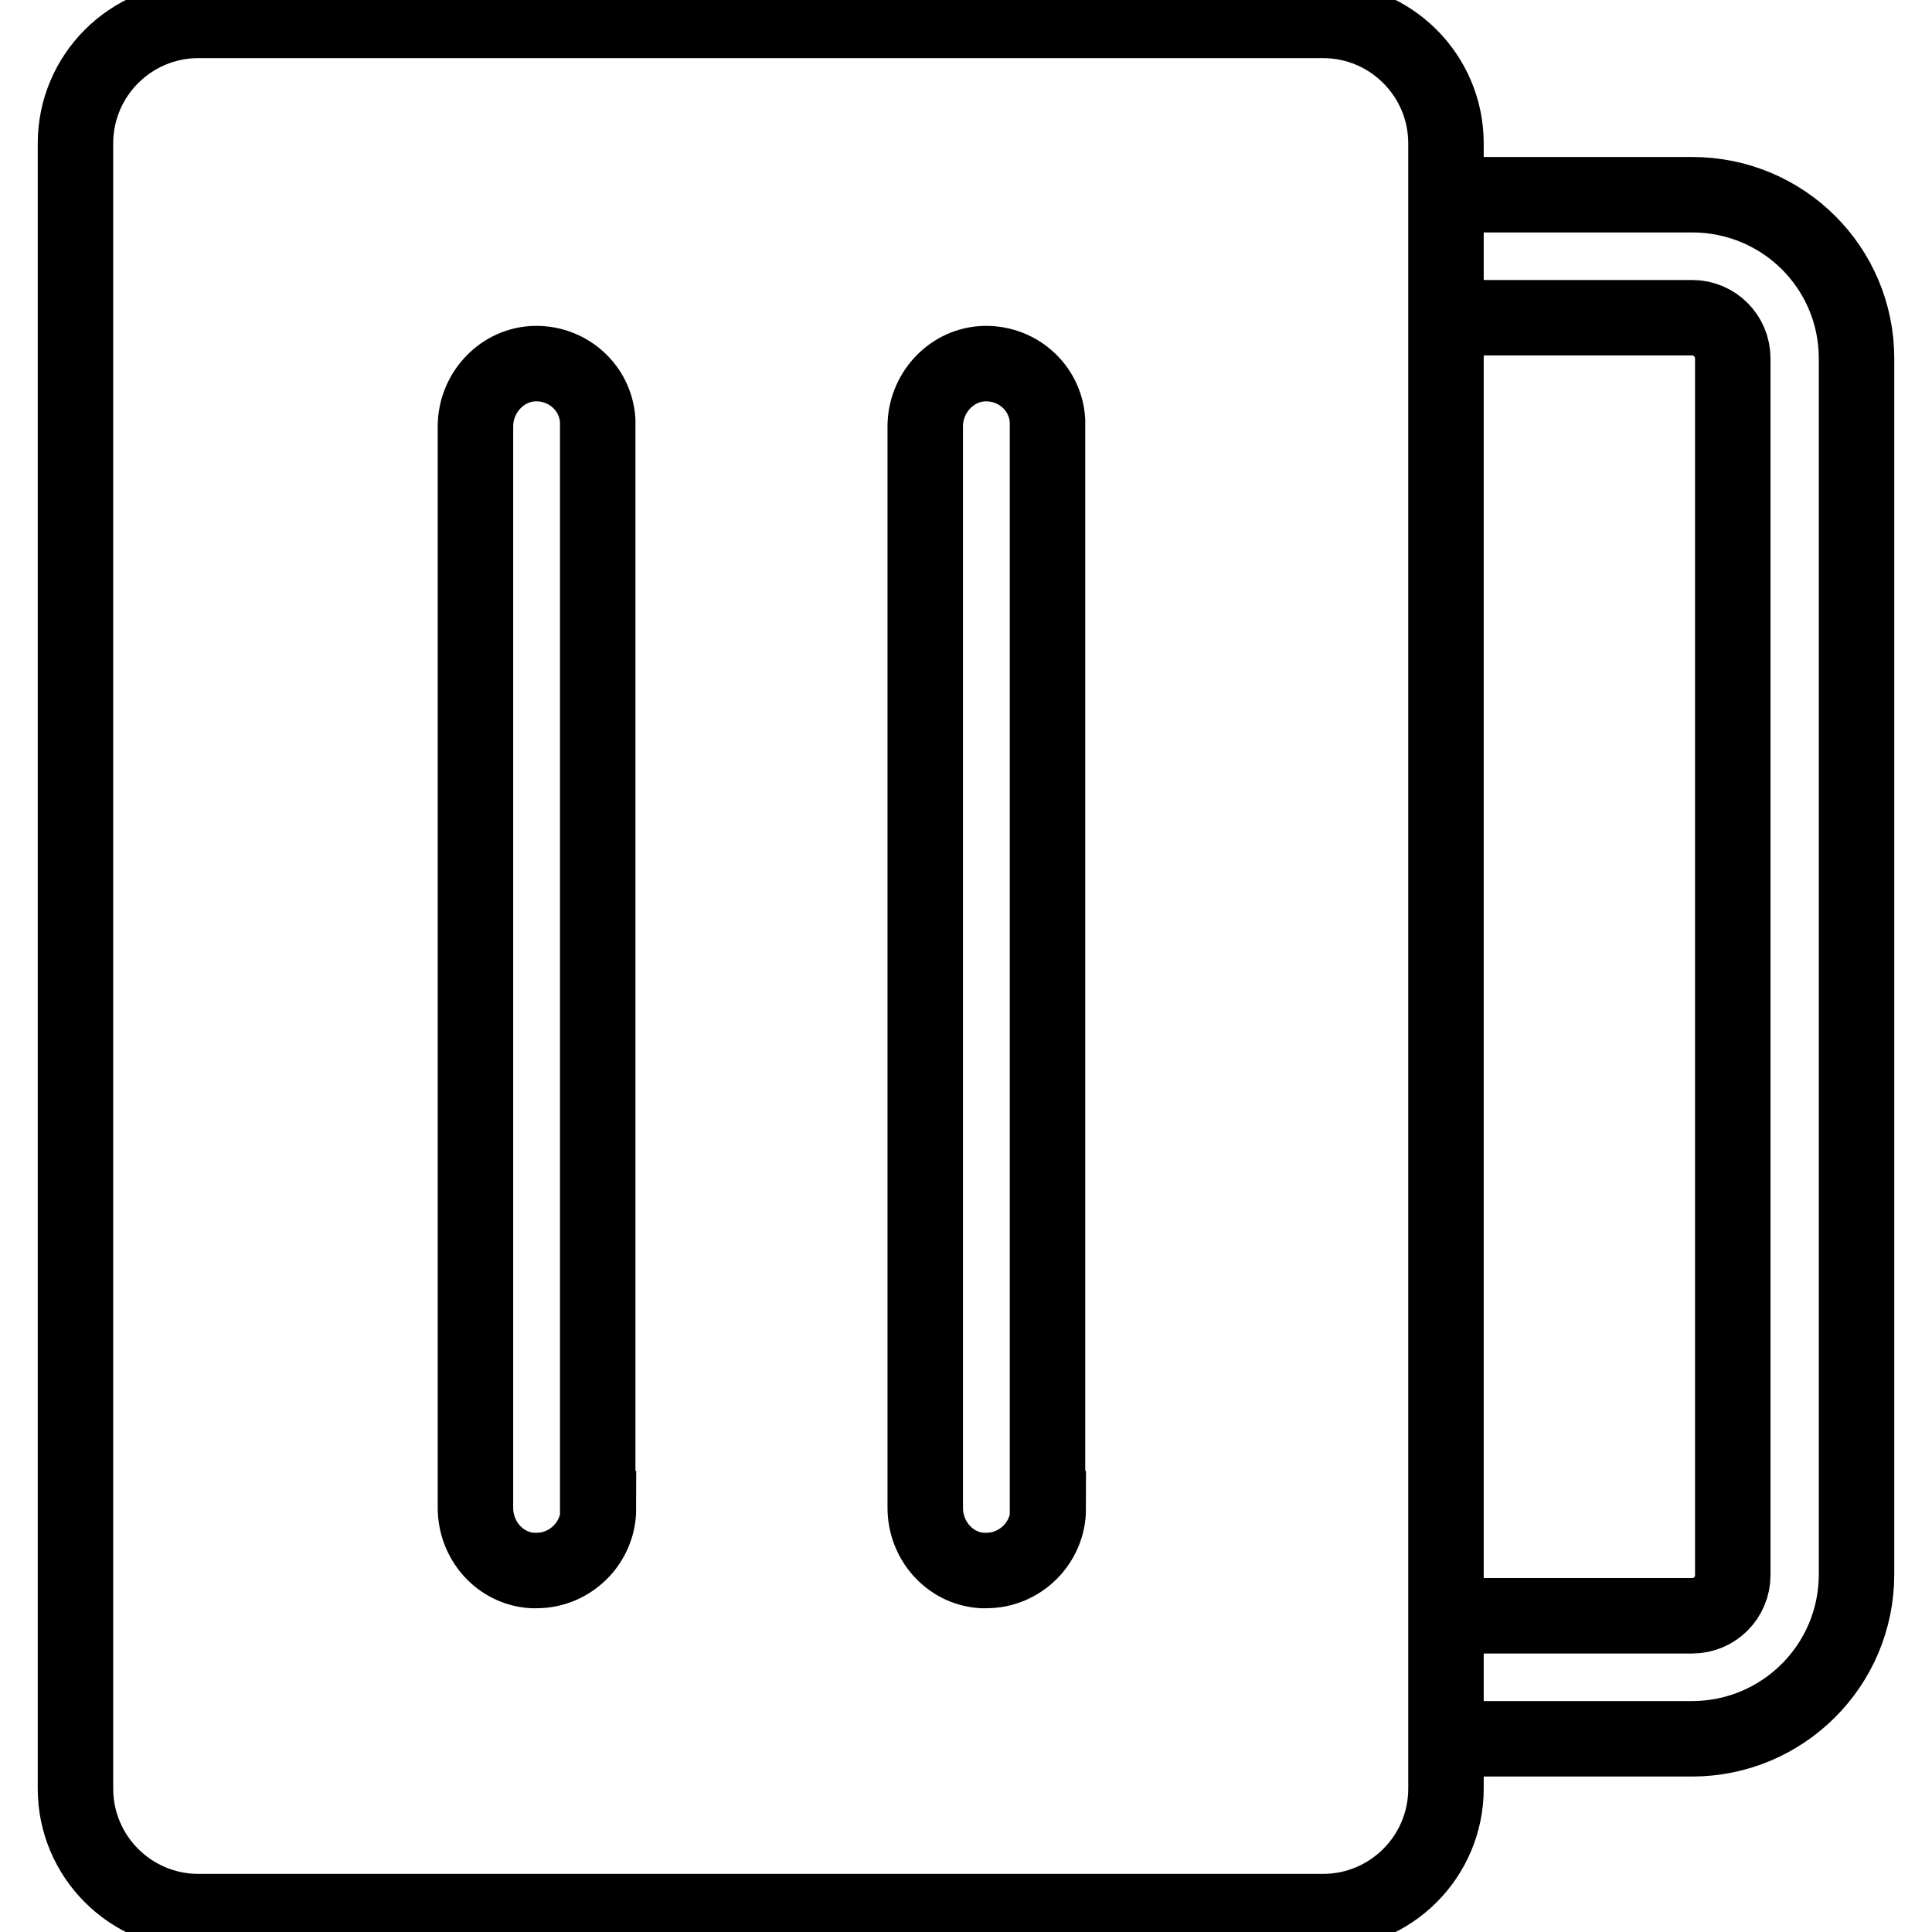 <?xml version="1.0" encoding="utf-8"?>
<!-- Svg Vector Icons : http://www.onlinewebfonts.com/icon -->
<!DOCTYPE svg PUBLIC "-//W3C//DTD SVG 1.1//EN" "http://www.w3.org/Graphics/SVG/1.1/DTD/svg11.dtd">
<svg version="1.1" xmlns="http://www.w3.org/2000/svg" xmlns:xlink="http://www.w3.org/1999/xlink" x="0px" y="0px" viewBox="0 0 256 256" enable-background="new 0 0 256 256" xml:space="preserve">
<g> <path stroke-width="10" fill-opacity="0" stroke="#000000"  d="M224.2,25.8h-32.6v16.3h32.6c3,0,5.4,2.4,5.4,5.4v161.2c0,3-2.4,5.4-5.4,5.4h-32.6v16.3h32.6 c12,0,21.8-9.7,21.8-21.8V47.5C246,35.5,236.3,25.8,224.2,25.8L224.2,25.8z M175.3,2.7h-149C17.3,2.7,10,10,10,19V237 c0,9,7.3,16.3,16.3,16.3h149c9,0,16.3-7.3,16.3-16.3V19C191.6,10,184.3,2.7,175.3,2.7L175.3,2.7z M79.3,199.9 c0,4.5-3.7,8.2-8.2,8.2c-0.2,0-0.4,0-0.6,0c-4.3-0.3-7.5-4-7.5-8.3V56.5c0-4.3,3.3-8,7.5-8.3c4.5-0.3,8.4,3,8.7,7.5 c0,0.2,0,0.4,0,0.6V199.9z M138.9,199.9c0,4.5-3.7,8.2-8.2,8.2c-0.2,0-0.4,0-0.6,0c-4.3-0.3-7.5-4-7.5-8.3V56.5 c0-4.3,3.3-8,7.5-8.3c4.5-0.3,8.4,3,8.7,7.5c0,0.2,0,0.4,0,0.6V199.9z"/></g>
</svg>